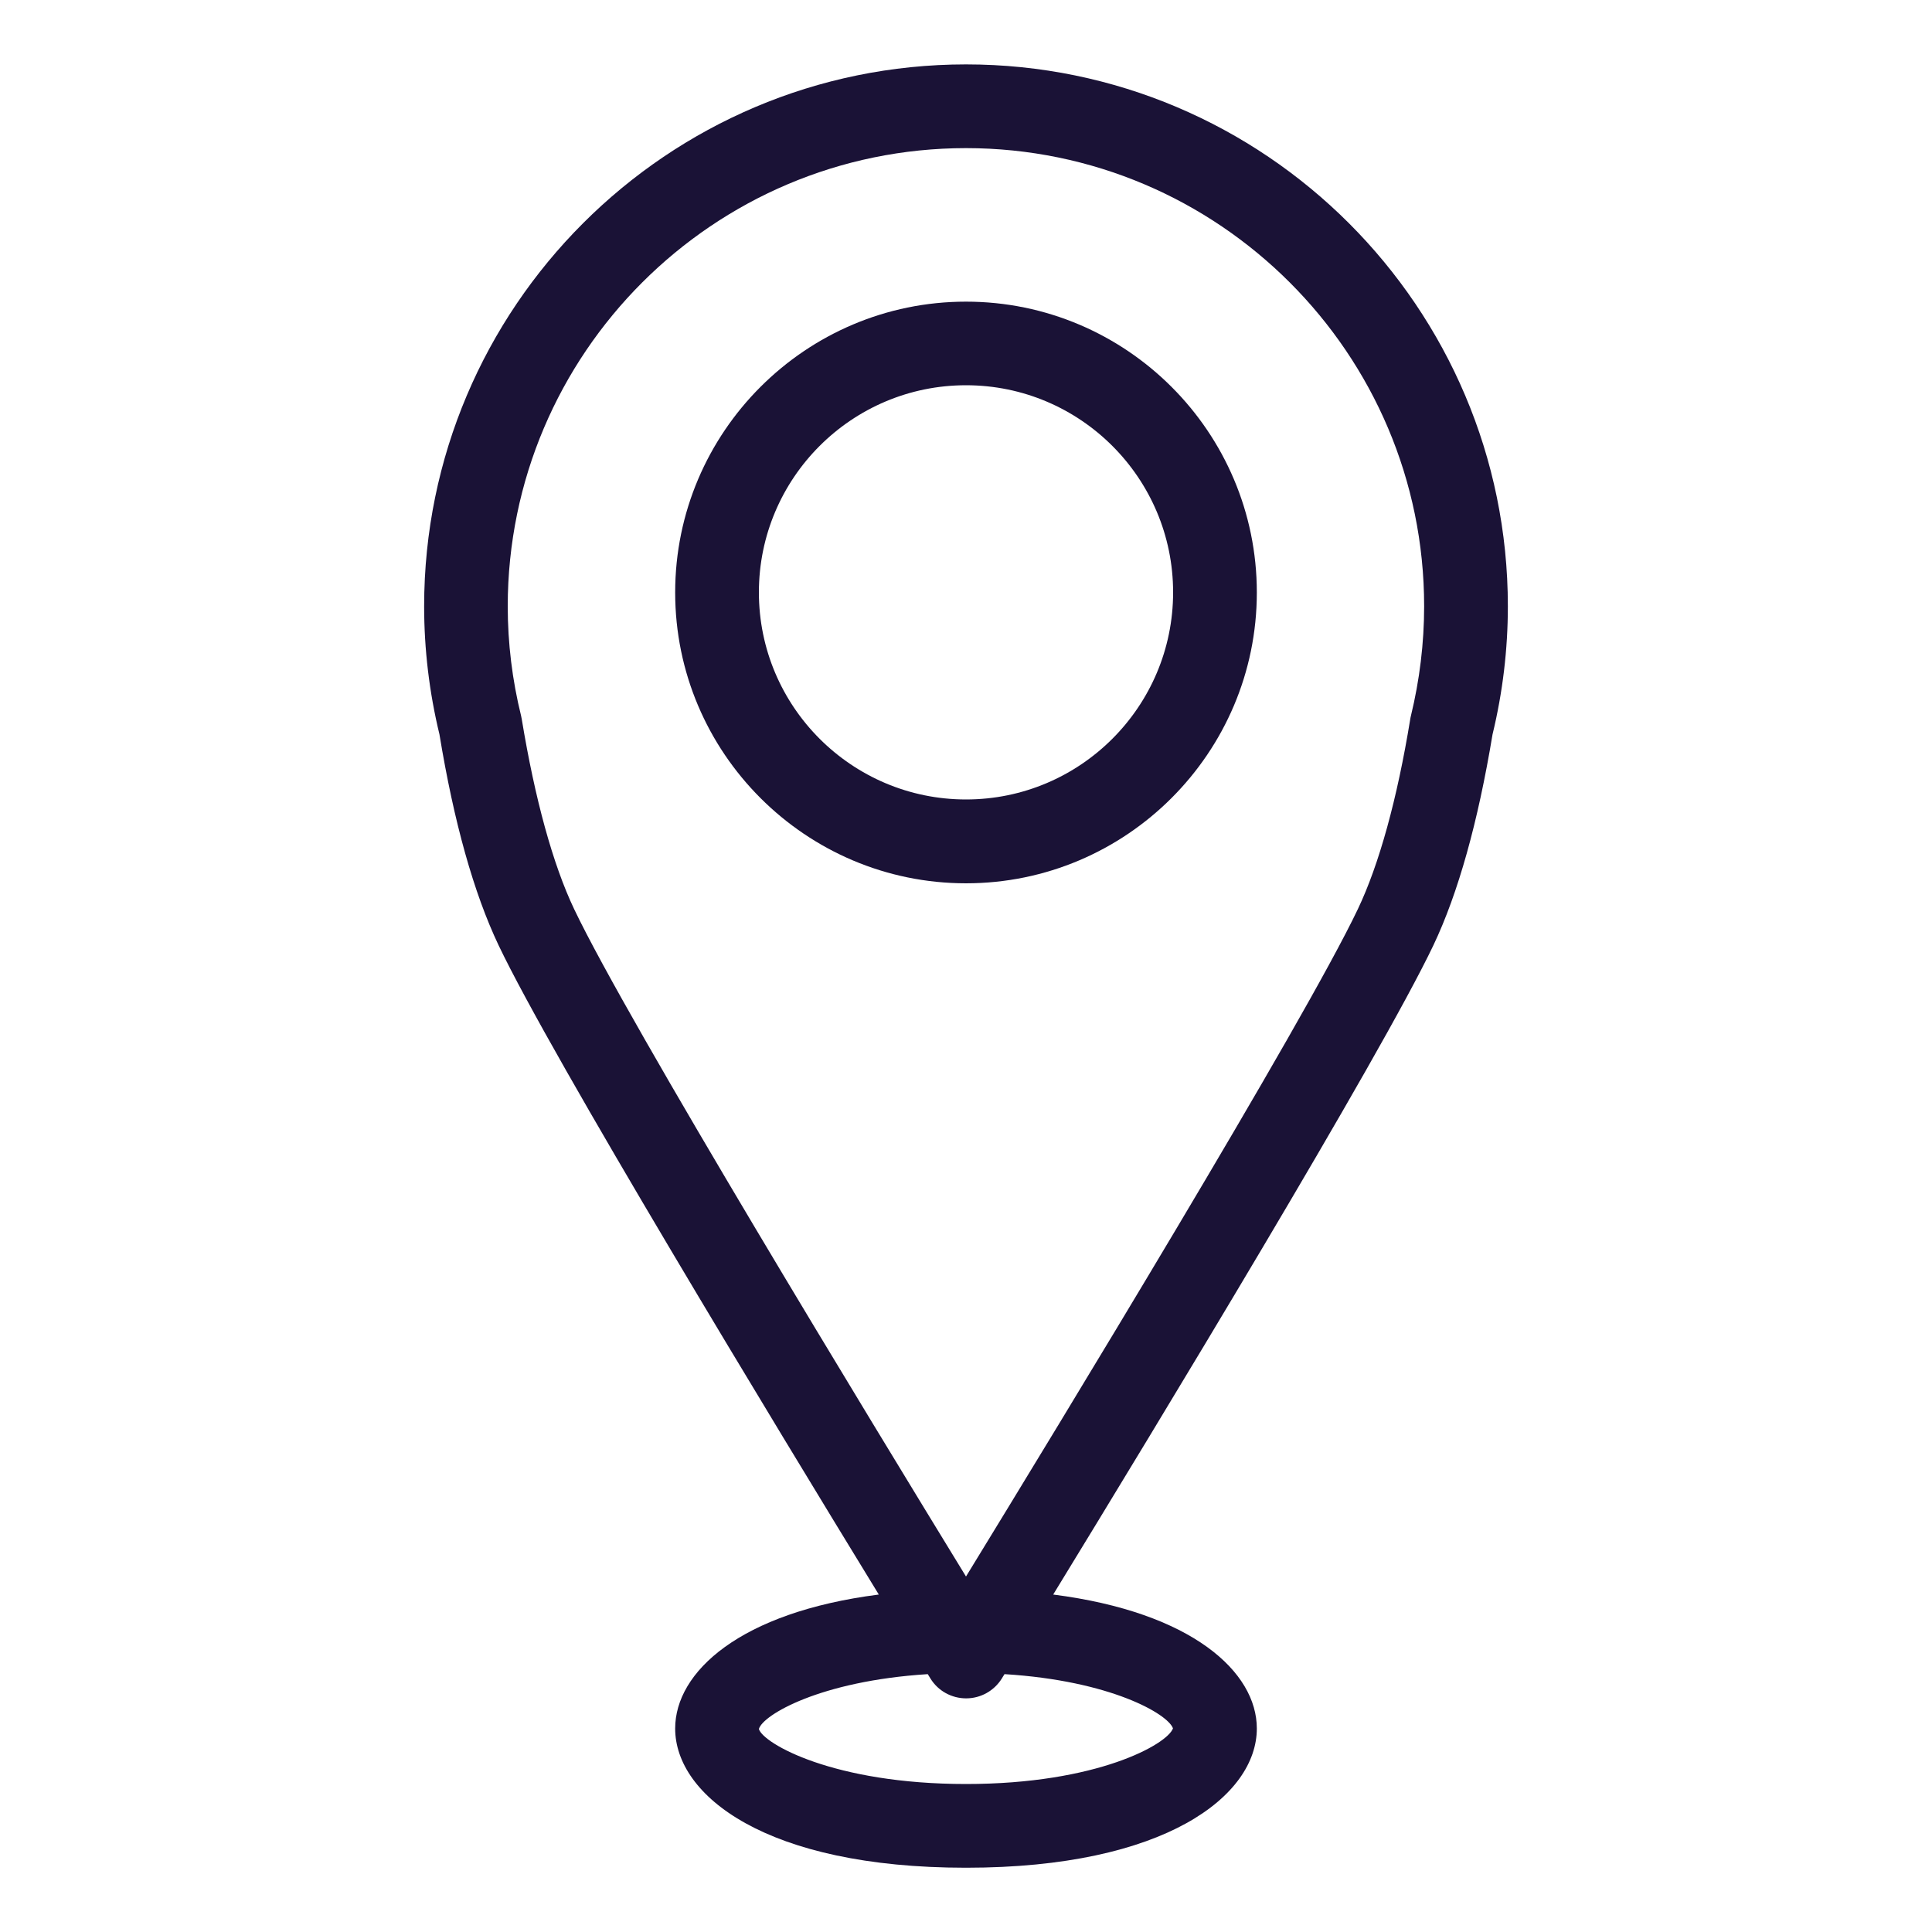 <?xml version="1.0" encoding="utf-8"?>
<!-- Generator: Adobe Illustrator 24.3.0, SVG Export Plug-In . SVG Version: 6.00 Build 0)  -->
<svg version="1.1" id="Camada_1" xmlns="http://www.w3.org/2000/svg" xmlns:xlink="http://www.w3.org/1999/xlink" x="0px"
     y="0px"
     viewBox="0 0 150 150" style="enable-background:new 0 0 150 150;" xml:space="preserve">
<style type="text/css">
	.st0{fill:#1A1236;}
</style>
    <g id="XMLID_1_">
	<path id="XMLID_5_" class="st0" d="M115.88,57.02c0.79-3.26,1.19-6.61,1.19-9.95C117.07,23.87,98.2,5,75,5
		C51.8,5,32.93,23.87,32.93,47.07c0,3.34,0.4,6.69,1.19,9.95c1.12,6.82,2.67,12.33,4.59,16.37c4.13,8.68,21.53,37.35,29.52,50.41
		c-10.8,1.38-15.81,6.02-15.81,10.4c0,5.21,7.06,10.81,22.58,10.81c15.51,0,22.58-5.61,22.58-10.81c0-4.38-5.01-9.02-15.81-10.4
		c7.99-13.06,25.38-41.72,29.52-50.41C113.21,69.35,114.75,63.84,115.88,57.02z M91.07,134.19c-0.44,1.23-5.87,4.32-16.07,4.32
		c-10.32,0-15.76-3.16-16.08-4.27c0.29-1.08,4.73-3.73,13.11-4.26c0.1,0.16,0.17,0.28,0.21,0.34c0.59,0.96,1.64,1.54,2.77,1.54
		c1.13,0,2.17-0.58,2.77-1.54c0.04-0.06,0.11-0.19,0.21-0.34C86.25,130.49,90.68,133.08,91.07,134.19z M109.54,55.59
		c-0.02,0.08-0.04,0.17-0.05,0.25c-1.01,6.19-2.42,11.29-4.07,14.75C101.25,79.36,82.2,110.64,75,122.4
		c-7.2-11.76-26.25-43.04-30.42-51.81c-1.65-3.46-3.05-8.56-4.07-14.75c-0.01-0.08-0.03-0.17-0.05-0.25
		c-0.69-2.79-1.04-5.66-1.04-8.52C39.43,27.46,55.39,11.5,75,11.5c19.61,0,35.57,15.96,35.57,35.57
		C110.57,49.93,110.22,52.8,109.54,55.59z"/>
        <path id="XMLID_2_" class="st0" d="M75,23.42c-12.45,0-22.58,10.13-22.58,22.58c0,12.45,10.13,22.58,22.58,22.58
		s22.58-10.13,22.58-22.58C97.58,33.54,87.45,23.42,75,23.42z M75,62.07c-8.87,0-16.08-7.21-16.08-16.08
		c0-8.87,7.21-16.08,16.08-16.08s16.08,7.21,16.08,16.08C91.08,54.86,83.87,62.07,75,62.07z"/>
</g>
</svg>
